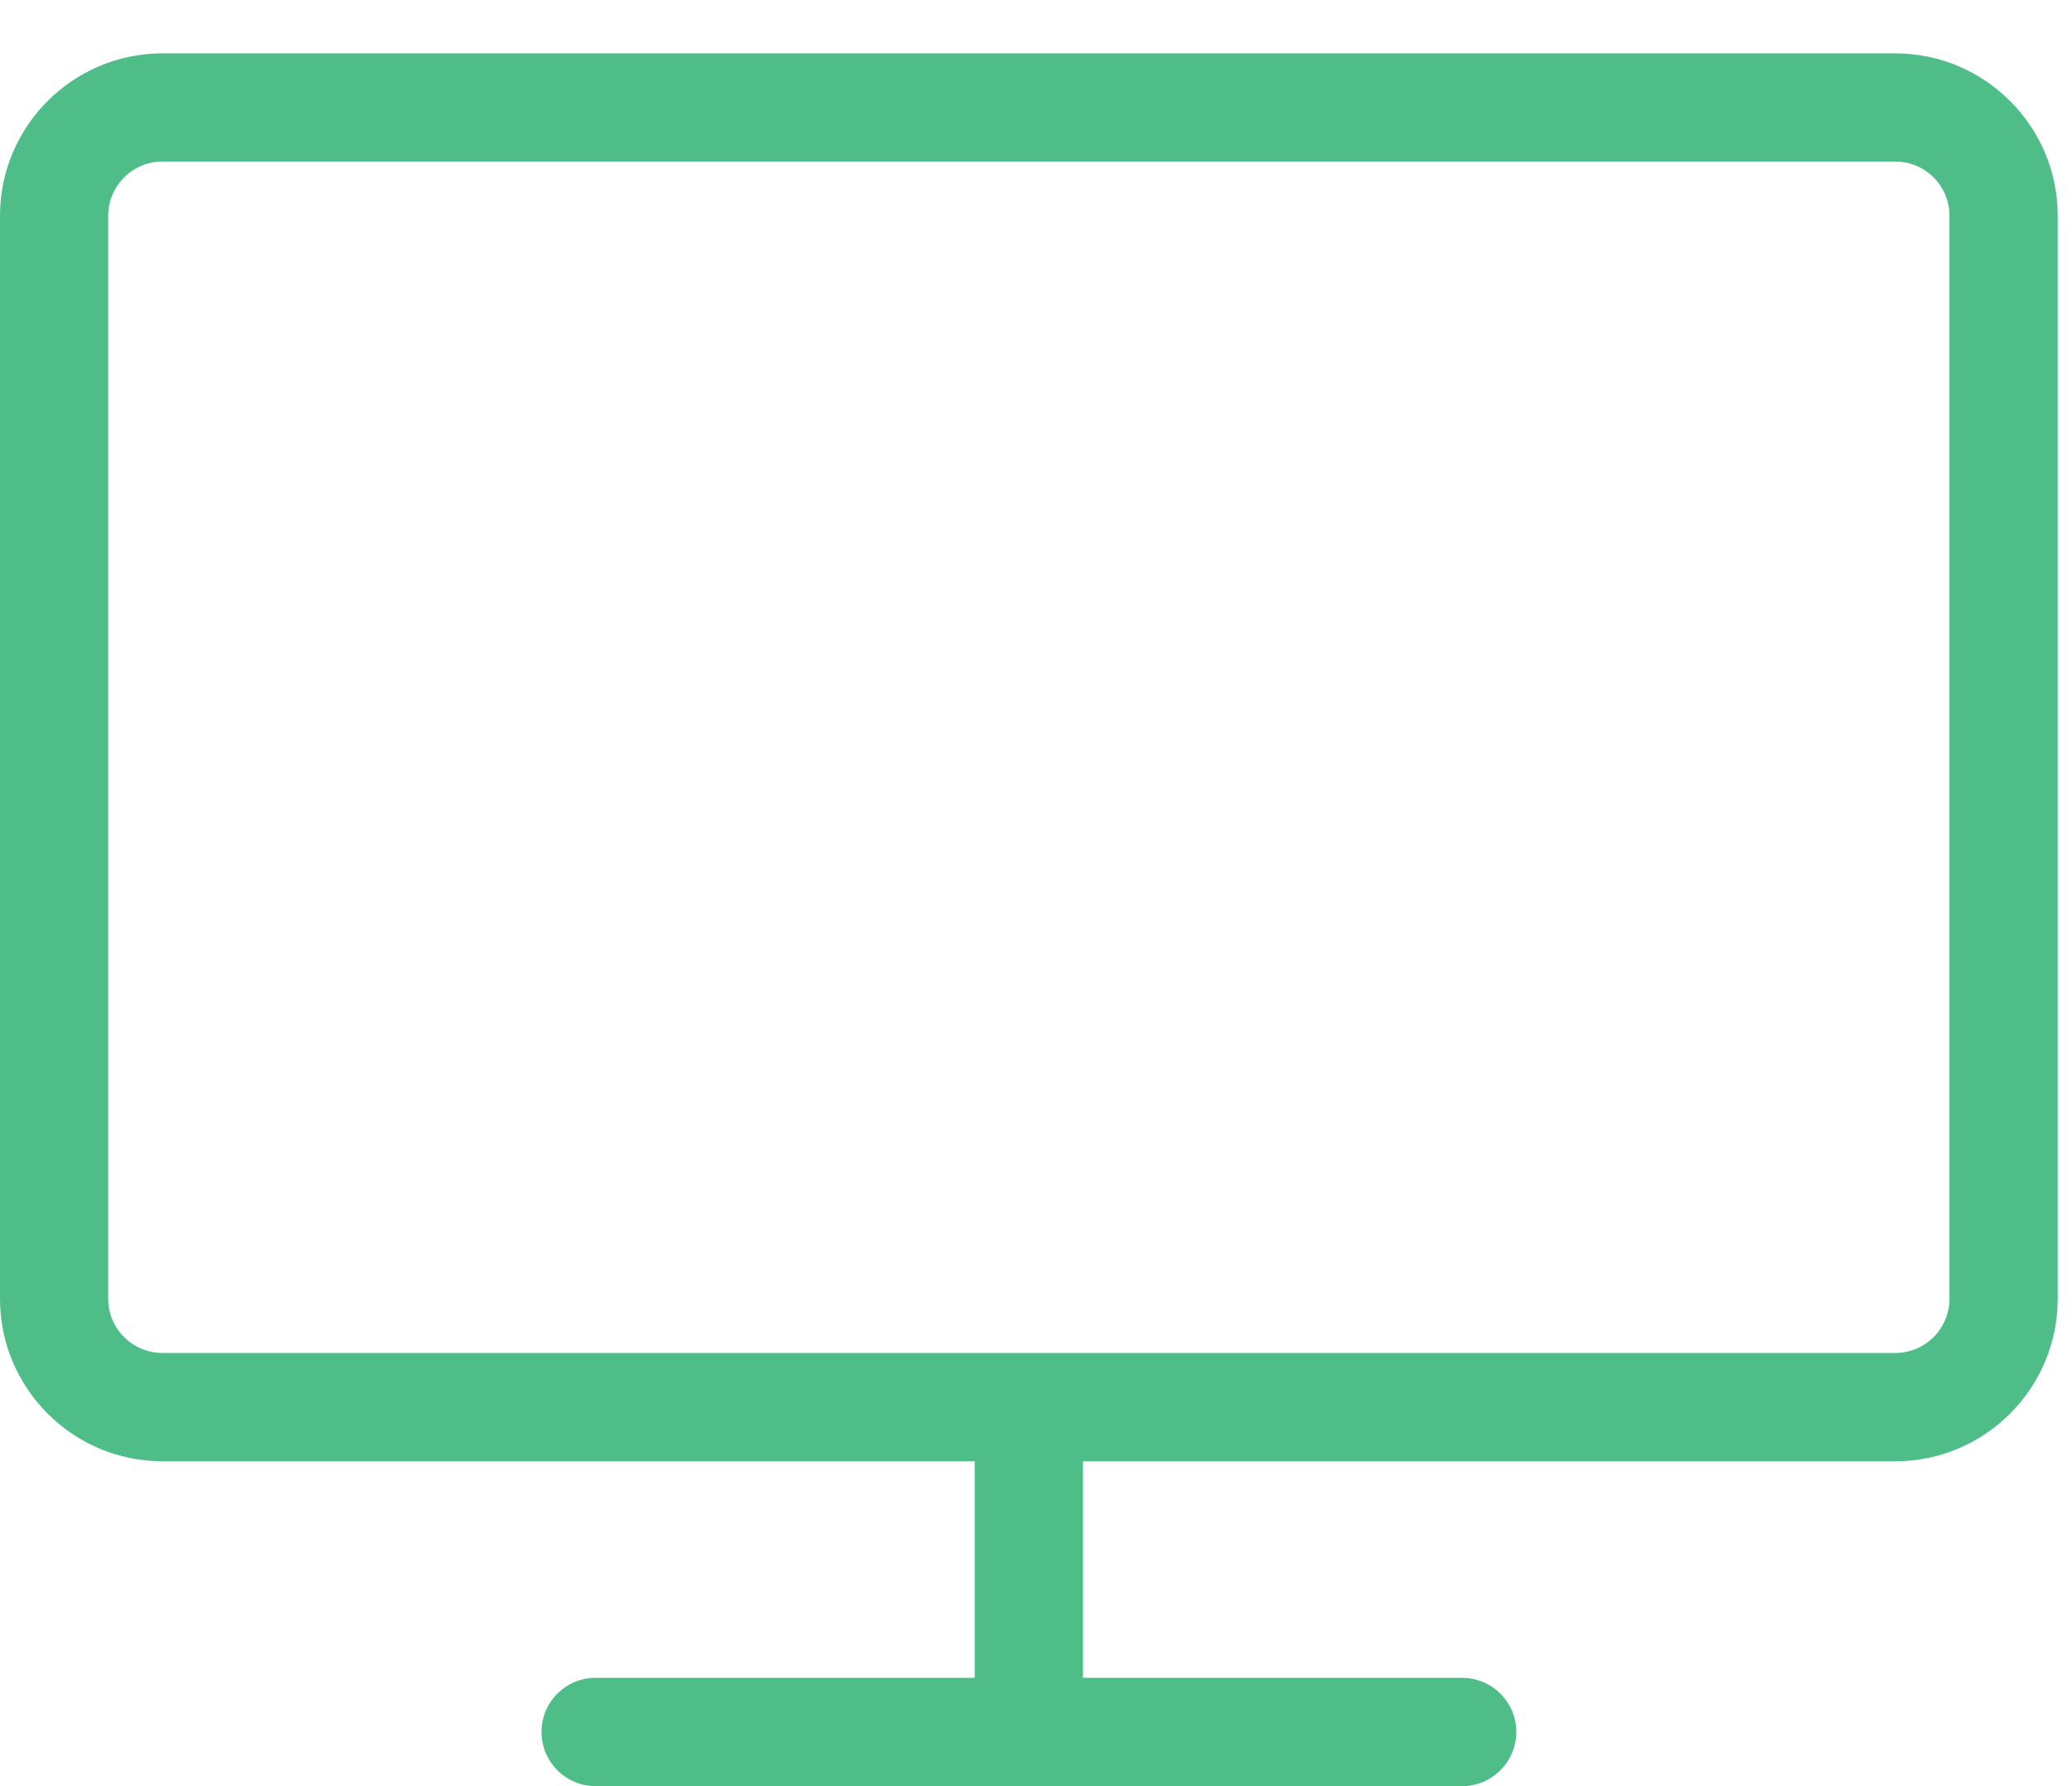 <svg width="29" height="25" viewBox="0 0 29 25" fill="none" xmlns="http://www.w3.org/2000/svg">
<path d="M27.285 18.178C27.285 18.598 26.945 18.937 26.526 18.937H2.274C1.855 18.937 1.514 18.598 1.514 18.178V3.02C1.514 2.601 1.855 2.261 2.274 2.261H26.526C26.945 2.261 27.285 2.601 27.285 3.02V18.178ZM26.526 0.747H2.274C1.02 0.747 0 1.767 0 3.02V18.178C0 19.433 1.02 20.453 2.274 20.453H13.643V23.484H8.337C7.918 23.484 7.579 23.822 7.579 24.241C7.579 24.66 7.918 25 8.337 25H20.463C20.882 25 21.222 24.66 21.222 24.241C21.222 23.822 20.882 23.484 20.463 23.484H15.157V20.453H26.526C27.78 20.453 28.8 19.433 28.8 18.178V3.02C28.8 1.767 27.78 0.747 26.526 0.747Z" fill="#4EBD88"/>
</svg>
